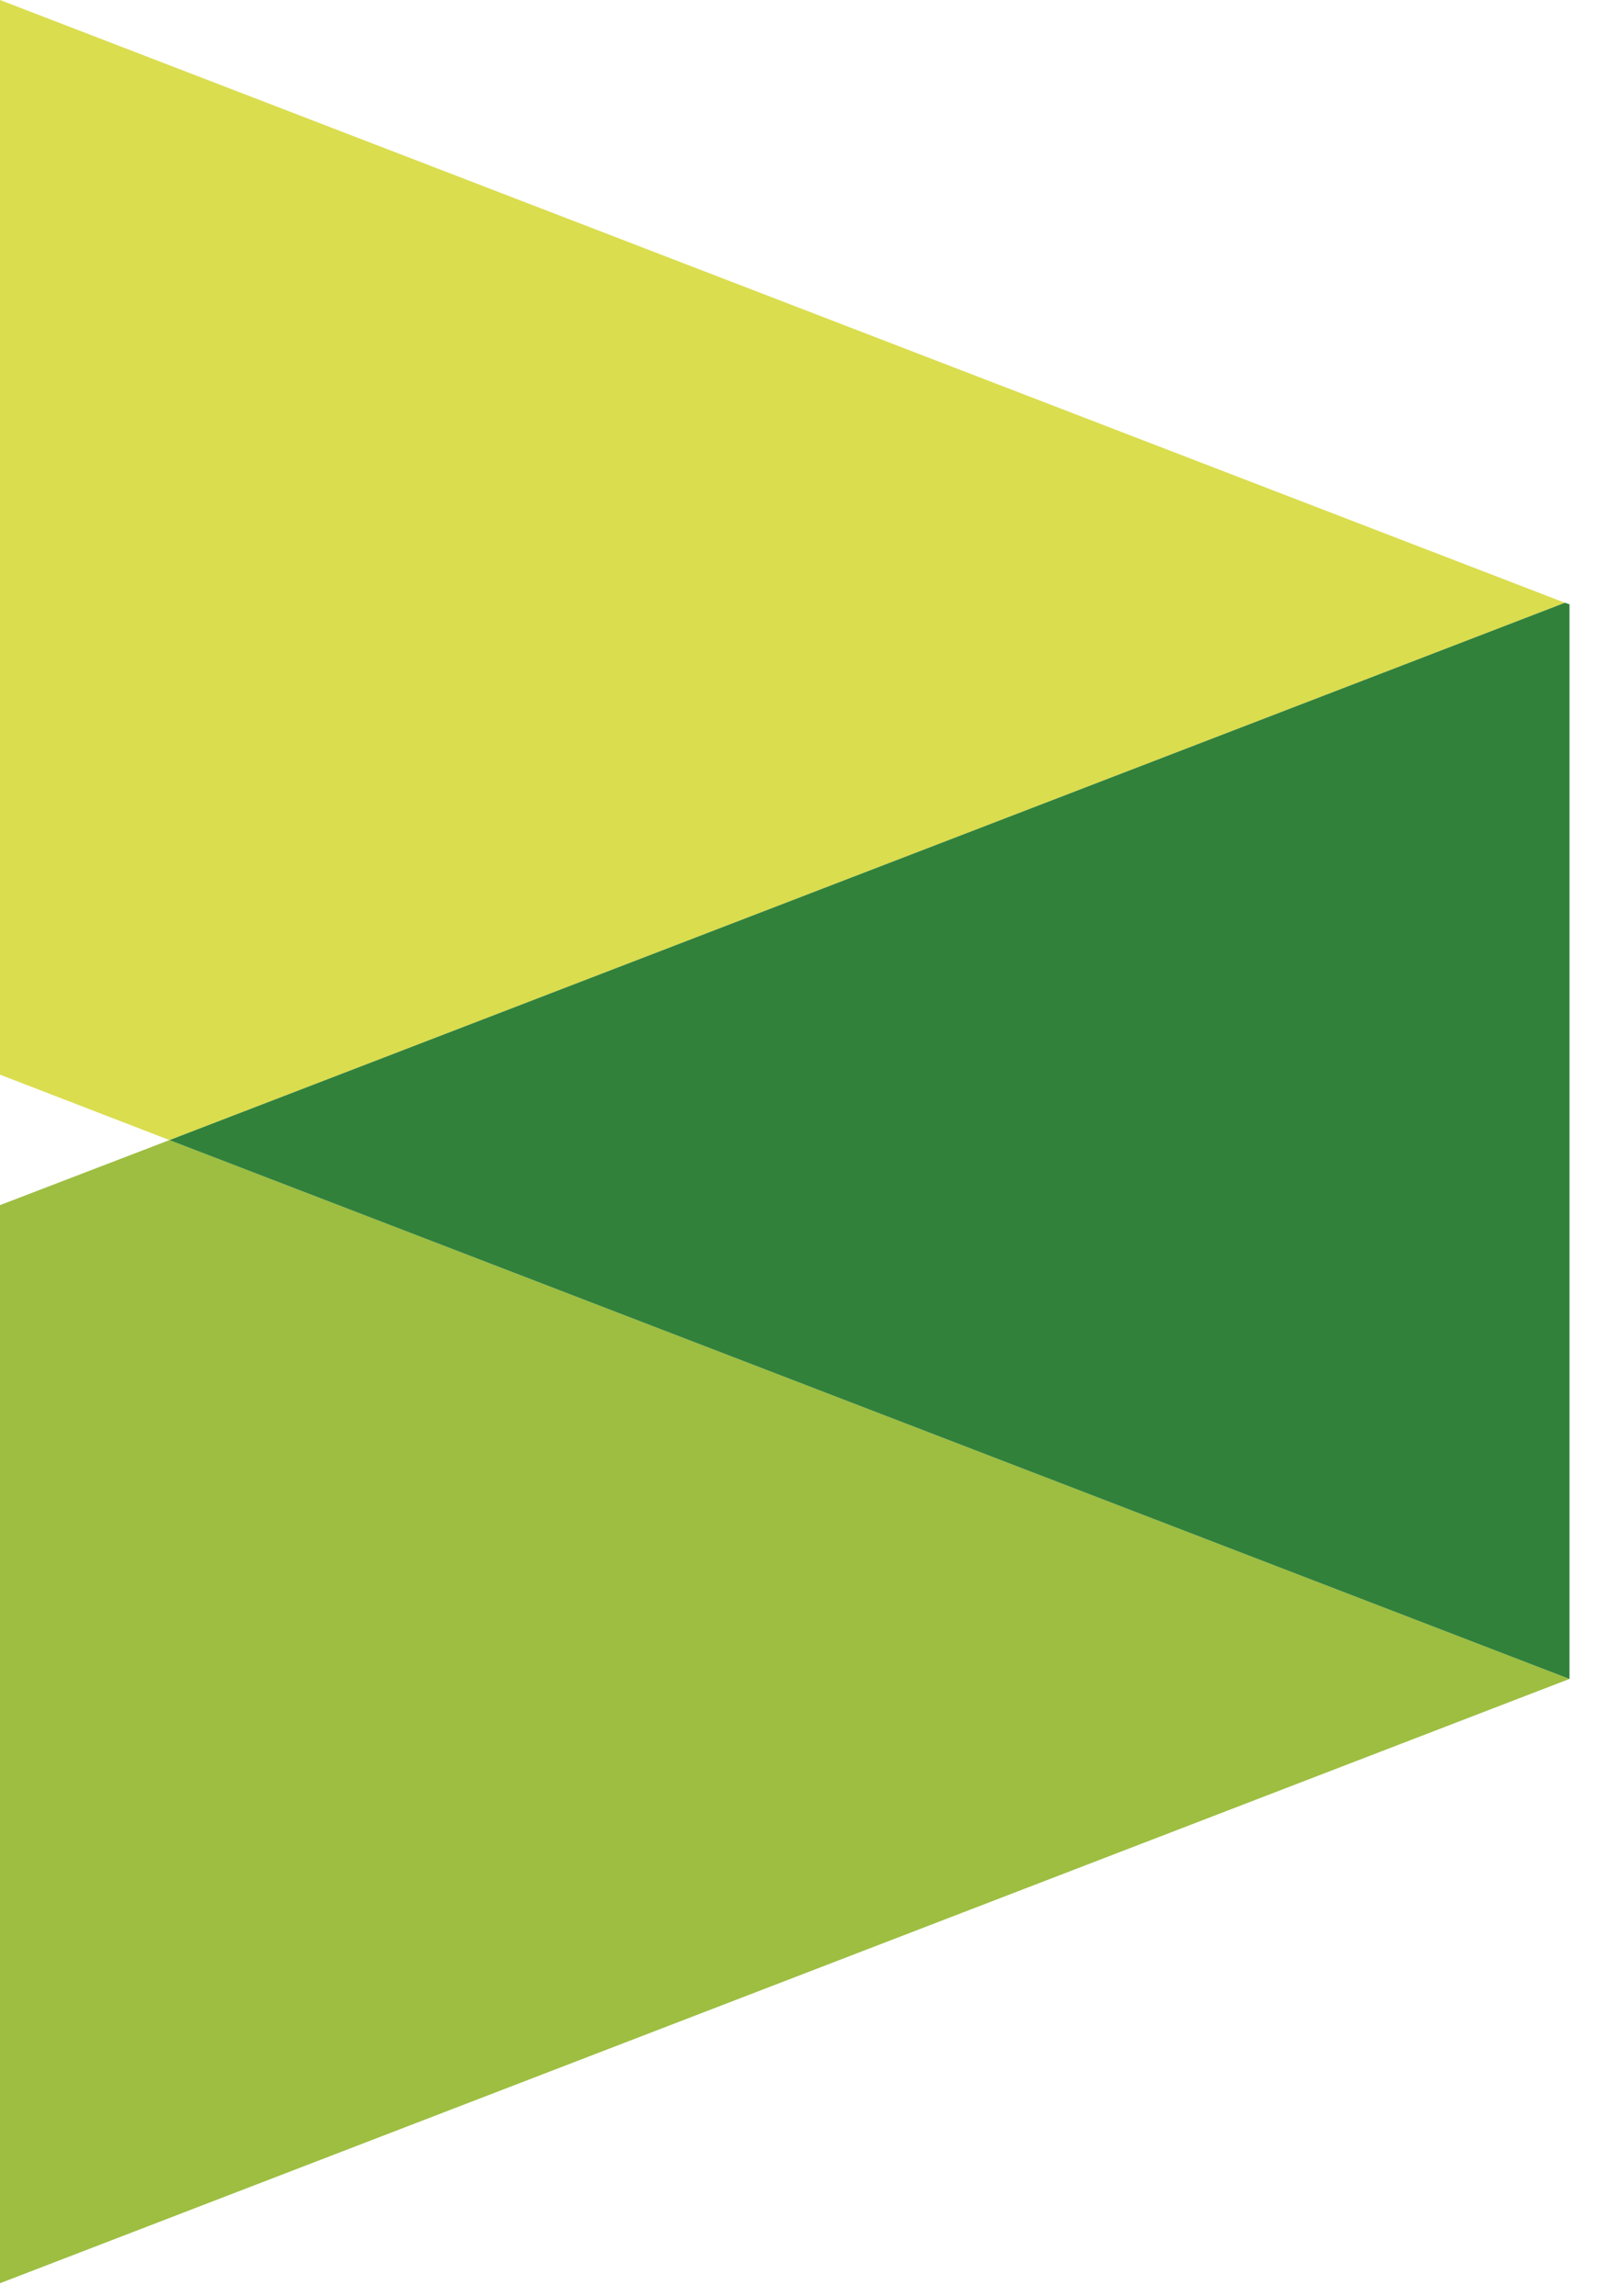 <svg xmlns="http://www.w3.org/2000/svg" width="42" height="60" viewBox="0 0 42 60" fill="none"><g clip-path="url(#clip0_19784_11937)"><path d="M0 0V28.08L4.43 29.79L40.9 15.75L0 0Z" fill="#DADD4E"/><path d="M0 31.489V59.659L41.02 43.869L4.43 29.789L0 31.489Z" fill="#9DBE41"/><path d="M4.43 29.79L41.02 43.87V15.79L40.9 15.75L4.43 29.79Z" fill="#31813B"/></g><defs><clipPath id="clip0_19784_11937"><rect width="41.02" height="59.67" fill="white"/></clipPath></defs></svg>